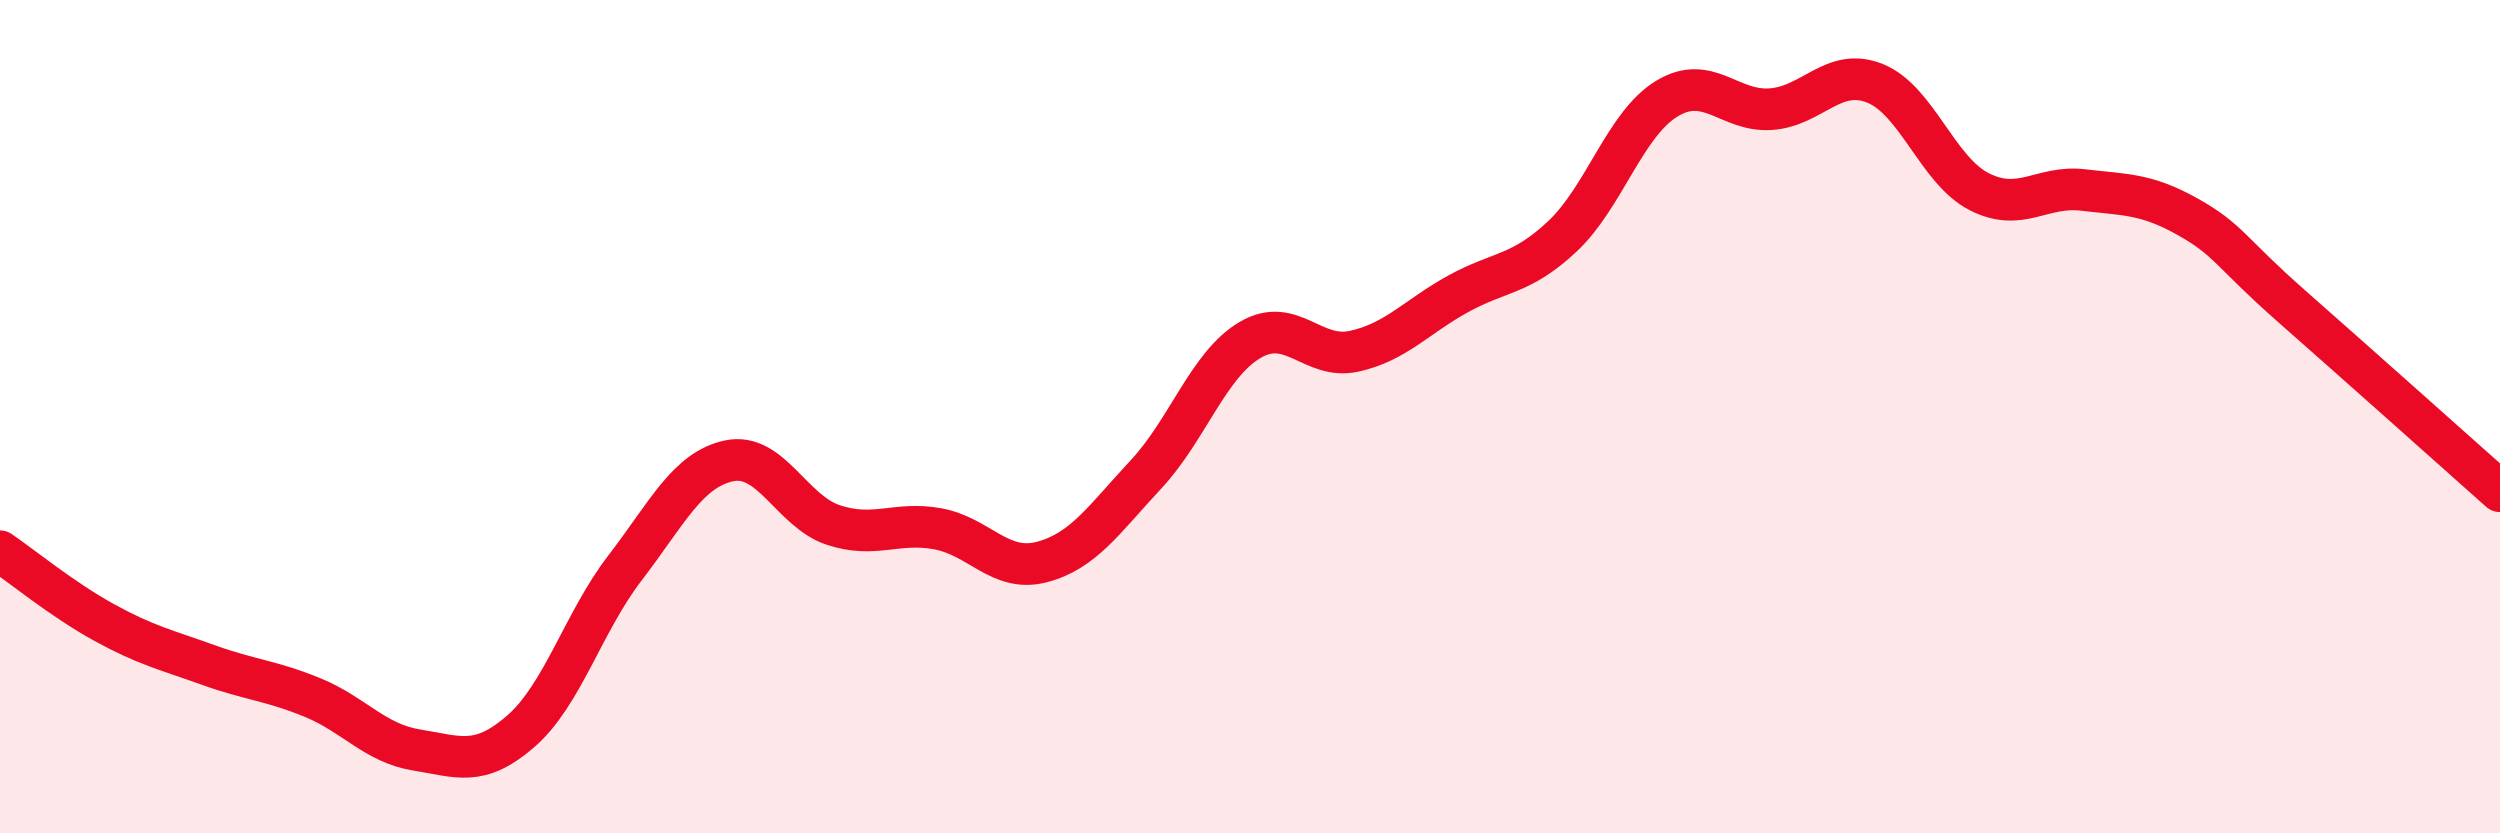 
    <svg width="60" height="20" viewBox="0 0 60 20" xmlns="http://www.w3.org/2000/svg">
      <path
        d="M 0,13.23 C 0.5,13.57 1.5,14.39 2.5,14.94 C 3.5,15.49 4,15.6 5,15.96 C 6,16.32 6.5,16.33 7.5,16.74 C 8.5,17.15 9,17.84 10,18 C 11,18.16 11.5,18.42 12.5,17.55 C 13.5,16.68 14,14.93 15,13.63 C 16,12.33 16.5,11.27 17.5,11.06 C 18.5,10.85 19,12.27 20,12.6 C 21,12.93 21.5,12.51 22.5,12.69 C 23.5,12.87 24,13.75 25,13.49 C 26,13.23 26.5,12.46 27.5,11.39 C 28.5,10.32 29,8.75 30,8.16 C 31,7.57 31.5,8.65 32.5,8.43 C 33.5,8.21 34,7.6 35,7.05 C 36,6.5 36.5,6.61 37.5,5.67 C 38.5,4.73 39,2.98 40,2.37 C 41,1.76 41.5,2.69 42.5,2.62 C 43.5,2.55 44,1.6 45,2 C 46,2.4 46.5,4.09 47.5,4.6 C 48.5,5.11 49,4.44 50,4.56 C 51,4.68 51.5,4.64 52.5,5.2 C 53.5,5.76 53.5,6.03 55,7.35 C 56.5,8.67 59,10.9 60,11.79L60 20L0 20Z"
        fill="#EB0A25"
        opacity="0.1"
        stroke-linecap="round"
        stroke-linejoin="round"
      />
      <path
        d="M 0,13.23 C 0.5,13.57 1.5,14.39 2.5,14.94 C 3.5,15.49 4,15.6 5,15.96 C 6,16.32 6.5,16.33 7.5,16.74 C 8.5,17.15 9,17.84 10,18 C 11,18.16 11.5,18.42 12.5,17.55 C 13.5,16.68 14,14.93 15,13.63 C 16,12.33 16.5,11.27 17.5,11.06 C 18.5,10.85 19,12.27 20,12.6 C 21,12.93 21.5,12.51 22.5,12.69 C 23.5,12.87 24,13.75 25,13.49 C 26,13.23 26.5,12.46 27.5,11.39 C 28.5,10.32 29,8.75 30,8.16 C 31,7.57 31.5,8.65 32.5,8.43 C 33.5,8.21 34,7.6 35,7.05 C 36,6.5 36.5,6.61 37.5,5.67 C 38.5,4.73 39,2.98 40,2.37 C 41,1.76 41.5,2.69 42.5,2.62 C 43.5,2.55 44,1.6 45,2 C 46,2.4 46.5,4.09 47.5,4.6 C 48.5,5.11 49,4.44 50,4.56 C 51,4.68 51.5,4.64 52.5,5.2 C 53.5,5.76 53.5,6.03 55,7.35 C 56.5,8.67 59,10.9 60,11.79"
        stroke="#EB0A25"
        stroke-width="1"
        fill="none"
        stroke-linecap="round"
        stroke-linejoin="round"
      />
    </svg>
  